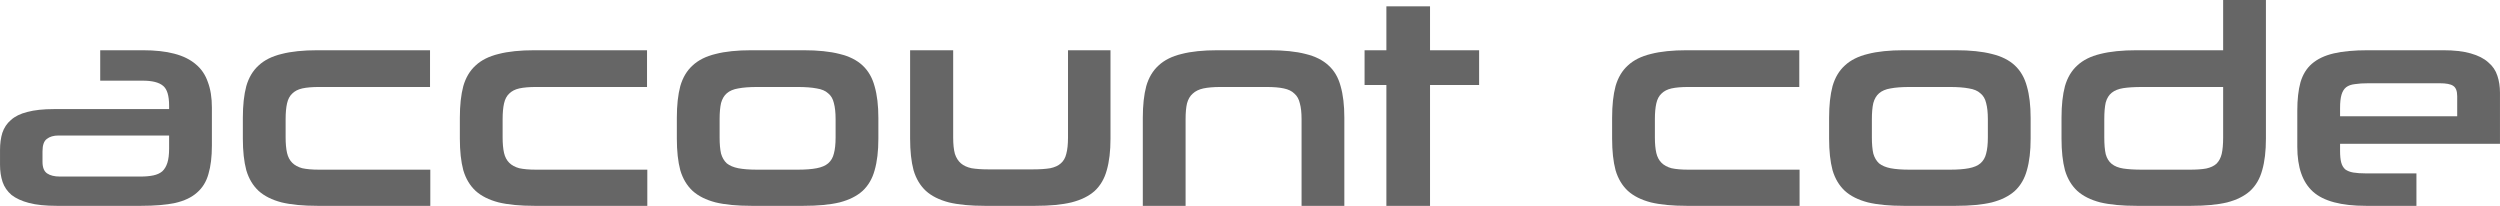 <?xml version="1.0" encoding="UTF-8" standalone="no"?>
<!-- Created with Inkscape (http://www.inkscape.org/) -->

<svg
   xmlns:dc="http://purl.org/dc/elements/1.1/"
   xmlns:cc="http://creativecommons.org/ns#"
   xmlns:rdf="http://www.w3.org/1999/02/22-rdf-syntax-ns#"
   xmlns:svg="http://www.w3.org/2000/svg"
   xmlns="http://www.w3.org/2000/svg"
   xmlns:sodipodi="http://sodipodi.sourceforge.net/DTD/sodipodi-0.dtd"
   xmlns:inkscape="http://www.inkscape.org/namespaces/inkscape"
   width="98.305mm"
   height="8.094mm"
   viewBox="0 0 348.326 28.68"
   id="svg2"
   version="1.1"
   inkscape:version="0.91pre3 r13670"
   sodipodi:docname="account_code.svg"
   inkscape:export-xdpi="50.904976"
   inkscape:export-ydpi="50.904976">
  <defs
     id="defs4" />
  <sodipodi:namedview
     id="base"
     pagecolor="#ffffff"
     bordercolor="#666666"
     borderopacity="1.0"
     inkscape:pageopacity="0.0"
     inkscape:pageshadow="2"
     inkscape:zoom="4.7090794"
     inkscape:cx="-113.75251"
     inkscape:cy="6.4298058"
     inkscape:document-units="px"
     inkscape:current-layer="layer1"
     showgrid="false"
     inkscape:window-width="1440"
     inkscape:window-height="877"
     inkscape:window-x="1358"
     inkscape:window-y="-8"
     inkscape:window-maximized="1"
     fit-margin-top="0"
     fit-margin-left="0"
     fit-margin-right="0"
     fit-margin-bottom="0" />
  <g
     inkscape:label="Send Popup"
     inkscape:groupmode="layer"
     id="layer1"
     transform="translate(-103.895,-30.167)">
    <g
       style="font-style:normal;font-weight:normal;font-size:40px;line-height:125%;font-family:sans-serif;letter-spacing:0px;word-spacing:0px;fill:#000000;fill-opacity:1;stroke:none;stroke-width:1px;stroke-linecap:butt;stroke-linejoin:miter;stroke-opacity:1"
       id="text4146">
      <path
         d="m 111.815,58.847 q -2.36,0 -3.88,-0.4 -1.52,-0.4 -2.44,-1.12 -0.88,-0.76 -1.24,-1.8 -0.36,-1.08 -0.36,-2.4 l 0,-2.04 q 0,-1.36 0.32,-2.4 0.36,-1.08 1.2,-1.8 0.84,-0.76 2.28,-1.12 1.48,-0.4 3.72,-0.4 l 16.04,0 0,-0.48 q 0,-2.08 -0.84,-2.76 -0.84,-0.72 -2.84,-0.72 l -5.92,0 0,-4.24 5.92,0 q 2.6,0 4.4,0.48 1.84,0.48 3,1.48 1.16,0.96 1.68,2.48 0.56,1.48 0.56,3.56 l 0,5.28 q 0,2.36 -0.48,3.96 -0.44,1.6 -1.6,2.6 -1.12,1 -3.04,1.44 -1.88,0.4 -4.76,0.4 l -11.72,0 z m 15.64,-9.8 -15.4,0 q -1.04,0 -1.64,0.48 -0.6,0.44 -0.6,1.72 l 0,1.48 q 0,1.16 0.64,1.6 0.64,0.44 1.8,0.44 l 11.2,0 q 1.04,0 1.8,-0.16 0.76,-0.16 1.24,-0.56 0.48,-0.44 0.72,-1.2 0.24,-0.76 0.24,-1.96 l 0,-1.84 z"
         style="font-style:normal;font-variant:normal;font-weight:normal;font-stretch:normal;font-family:Neuropolitical;-inkscape-font-specification:Neuropolitical;fill:#666666;fill-opacity:1"
         id="path3336" />
      <path
         d="m 148.13,58.847 q -3,0 -5,-0.48 -2,-0.52 -3.2,-1.6 -1.2,-1.12 -1.72,-2.88 -0.48,-1.8 -0.48,-4.4 l 0,-2.92 q 0,-2.6 0.48,-4.4 0.52,-1.8 1.72,-2.88 1.2,-1.12 3.2,-1.6 2,-0.52 5,-0.52 l 15.68,0 0,5.12 -15.48,0 q -1.4,0 -2.32,0.2 -0.88,0.2 -1.4,0.72 -0.52,0.48 -0.72,1.36 -0.2,0.88 -0.2,2.2 l 0,2.56 q 0,1.28 0.2,2.16 0.2,0.84 0.72,1.36 0.52,0.52 1.4,0.76 0.92,0.2 2.32,0.2 l 15.52,0 0,5.04 -15.72,0 z"
         style="font-style:normal;font-variant:normal;font-weight:normal;font-stretch:normal;font-family:Neuropolitical;-inkscape-font-specification:Neuropolitical;fill:#666666;fill-opacity:1"
         id="path3338" />
      <path
         d="m 178.365,58.847 q -3,0 -5,-0.48 -2,-0.52 -3.2,-1.6 -1.2,-1.12 -1.72,-2.88 -0.48,-1.8 -0.48,-4.4 l 0,-2.92 q 0,-2.6 0.48,-4.4 0.52,-1.8 1.72,-2.88 1.2,-1.12 3.2,-1.6 2,-0.52 5,-0.52 l 15.68,0 0,5.12 -15.48,0 q -1.4,0 -2.32,0.2 -0.88,0.2 -1.4,0.72 -0.52,0.48 -0.72,1.36 -0.2,0.88 -0.2,2.2 l 0,2.56 q 0,1.28 0.2,2.16 0.2,0.84 0.72,1.36 0.52,0.52 1.4,0.76 0.92,0.2 2.32,0.2 l 15.52,0 0,5.04 -15.72,0 z"
         style="font-style:normal;font-variant:normal;font-weight:normal;font-stretch:normal;font-family:Neuropolitical;-inkscape-font-specification:Neuropolitical;fill:#666666;fill-opacity:1"
         id="path3340" />
      <path
         d="m 208.599,58.847 q -3,0 -5,-0.48 -2,-0.52 -3.2,-1.6 -1.2,-1.12 -1.72,-2.88 -0.48,-1.8 -0.48,-4.4 l 0,-2.92 q 0,-2.6 0.48,-4.4 0.52,-1.8 1.72,-2.88 1.2,-1.12 3.2,-1.6 2,-0.52 5,-0.52 l 7.24,0 q 3.04,0 5.04,0.52 2,0.48 3.2,1.6 1.2,1.12 1.68,2.92 0.52,1.8 0.52,4.4 l 0,2.88 q 0,2.6 -0.52,4.4 -0.48,1.76 -1.68,2.88 -1.2,1.08 -3.2,1.6 -2,0.48 -5.04,0.48 l -7.24,0 z m 11.72,-12.08 q 0,-1.36 -0.24,-2.24 -0.2,-0.88 -0.8,-1.36 -0.56,-0.52 -1.6,-0.68 -1.04,-0.2 -2.64,-0.2 l -5.64,0 q -1.6,0 -2.64,0.2 -1,0.16 -1.6,0.68 -0.56,0.48 -0.8,1.36 -0.2,0.88 -0.2,2.24 l 0,2.56 q 0,1.36 0.2,2.24 0.24,0.84 0.8,1.36 0.6,0.48 1.6,0.68 1.04,0.2 2.64,0.2 l 5.64,0 q 1.6,0 2.64,-0.2 1.04,-0.2 1.6,-0.68 0.6,-0.52 0.8,-1.36 0.24,-0.88 0.24,-2.24 l 0,-2.56 z"
         style="font-style:normal;font-variant:normal;font-weight:normal;font-stretch:normal;font-family:Neuropolitical;-inkscape-font-specification:Neuropolitical;fill:#666666;fill-opacity:1"
         id="path3342" />
      <path
         d="m 241.101,58.847 q -3,0 -5,-0.48 -2,-0.52 -3.2,-1.6 -1.2,-1.12 -1.72,-2.88 -0.48,-1.8 -0.48,-4.4 l 0,-12.32 6,0 0,12.16 q 0,1.4 0.24,2.28 0.28,0.84 0.84,1.32 0.56,0.48 1.48,0.68 0.96,0.16 2.32,0.16 l 6.24,0 q 1.44,0 2.4,-0.16 0.96,-0.2 1.48,-0.68 0.56,-0.48 0.76,-1.32 0.24,-0.88 0.24,-2.28 l 0,-12.16 5.92,0 0,12.32 q 0,2.6 -0.52,4.4 -0.48,1.76 -1.68,2.88 -1.2,1.08 -3.24,1.6 -2,0.48 -5.04,0.48 l -7.04,0 z"
         style="font-style:normal;font-variant:normal;font-weight:normal;font-stretch:normal;font-family:Neuropolitical;-inkscape-font-specification:Neuropolitical;fill:#666666;fill-opacity:1"
         id="path3344" />
      <path
         d="m 285.243,58.847 0,-12.08 q 0,-1.36 -0.24,-2.2 -0.2,-0.88 -0.76,-1.36 -0.52,-0.52 -1.48,-0.72 -0.92,-0.2 -2.36,-0.2 l -6.48,0 q -1.4,0 -2.36,0.2 -0.92,0.2 -1.48,0.72 -0.56,0.48 -0.8,1.36 -0.2,0.84 -0.2,2.2 l 0,12.08 -5.96,0 0,-12.28 q 0,-2.6 0.48,-4.4 0.52,-1.8 1.72,-2.88 1.2,-1.12 3.2,-1.6 2,-0.52 5,-0.52 l 7.24,0 q 3.04,0 5.04,0.52 2,0.48 3.2,1.6 1.2,1.08 1.68,2.88 0.52,1.8 0.52,4.4 l 0,12.28 -5.96,0 z"
         style="font-style:normal;font-variant:normal;font-weight:normal;font-stretch:normal;font-family:Neuropolitical;-inkscape-font-specification:Neuropolitical;fill:#666666;fill-opacity:1"
         id="path3346" />
      <path
         d="m 297.061,58.847 0,-16.84 -3.04,0 0,-4.84 3.04,0 0,-6.12 6.08,0 0,6.12 6.84,0 0,4.84 -6.84,0 0,16.84 -6.08,0 z"
         style="font-style:normal;font-variant:normal;font-weight:normal;font-stretch:normal;font-family:Neuropolitical;-inkscape-font-specification:Neuropolitical;fill:#666666;fill-opacity:1"
         id="path3348" />
      <path
         d="m 338.912,58.847 q -3,0 -5,-0.48 -2,-0.52 -3.2,-1.6 -1.2,-1.12 -1.72,-2.88 -0.48,-1.8 -0.48,-4.4 l 0,-2.92 q 0,-2.6 0.48,-4.4 0.52,-1.8 1.72,-2.88 1.2,-1.12 3.2,-1.6 2,-0.52 5,-0.52 l 15.68,0 0,5.12 -15.48,0 q -1.4,0 -2.32,0.2 -0.88,0.2 -1.4,0.72 -0.52,0.48 -0.72,1.36 -0.2,0.88 -0.2,2.2 l 0,2.56 q 0,1.28 0.2,2.16 0.2,0.84 0.72,1.36 0.52,0.52 1.4,0.76 0.92,0.2 2.32,0.2 l 15.52,0 0,5.04 -15.72,0 z"
         style="font-style:normal;font-variant:normal;font-weight:normal;font-stretch:normal;font-family:Neuropolitical;-inkscape-font-specification:Neuropolitical;fill:#666666;fill-opacity:1"
         id="path3350" />
      <path
         d="m 369.146,58.847 q -3,0 -5,-0.48 -2,-0.52 -3.2,-1.6 -1.2,-1.12 -1.72,-2.88 -0.48,-1.8 -0.48,-4.4 l 0,-2.92 q 0,-2.6 0.48,-4.4 0.52,-1.8 1.72,-2.88 1.2,-1.12 3.2,-1.6 2,-0.52 5,-0.52 l 7.24,0 q 3.04,0 5.04,0.52 2,0.48 3.2,1.6 1.2,1.12 1.68,2.92 0.52,1.8 0.52,4.4 l 0,2.88 q 0,2.6 -0.52,4.4 -0.48,1.76 -1.68,2.88 -1.2,1.08 -3.2,1.6 -2,0.48 -5.04,0.48 l -7.24,0 z m 11.72,-12.08 q 0,-1.36 -0.24,-2.24 -0.2,-0.88 -0.8,-1.36 -0.56,-0.52 -1.6,-0.68 -1.04,-0.2 -2.64,-0.2 l -5.64,0 q -1.6,0 -2.64,0.2 -1,0.16 -1.6,0.68 -0.56,0.48 -0.8,1.36 -0.2,0.88 -0.2,2.24 l 0,2.56 q 0,1.36 0.2,2.24 0.24,0.84 0.8,1.36 0.6,0.48 1.6,0.68 1.04,0.2 2.64,0.2 l 5.64,0 q 1.6,0 2.64,-0.2 1.04,-0.2 1.6,-0.68 0.6,-0.52 0.8,-1.36 0.24,-0.88 0.24,-2.24 l 0,-2.56 z"
         style="font-style:normal;font-variant:normal;font-weight:normal;font-stretch:normal;font-family:Neuropolitical;-inkscape-font-specification:Neuropolitical;fill:#666666;fill-opacity:1"
         id="path3352" />
      <path
         d="m 401.608,58.847 q -3.04,0 -5.08,-0.48 -2,-0.52 -3.2,-1.6 -1.2,-1.12 -1.72,-2.88 -0.48,-1.8 -0.48,-4.4 l 0,-2.92 q 0,-2.6 0.48,-4.4 0.52,-1.8 1.72,-2.88 1.2,-1.12 3.2,-1.6 2.04,-0.52 5.08,-0.52 l 12.04,0 0,-7 5.96,0 0,19.32 q 0,2.6 -0.52,4.4 -0.48,1.76 -1.68,2.88 -1.2,1.08 -3.2,1.6 -2,0.48 -5.04,0.48 l -7.56,0 z m -4.52,-9.52 q 0,1.44 0.2,2.32 0.24,0.88 0.84,1.36 0.6,0.48 1.6,0.64 1.04,0.16 2.64,0.16 l 6.64,0 q 1.4,0 2.28,-0.16 0.92,-0.2 1.44,-0.68 0.52,-0.52 0.72,-1.36 0.2,-0.88 0.2,-2.24 l 0,-7.08 -11.32,0 q -1.56,0 -2.6,0.16 -1,0.16 -1.6,0.64 -0.6,0.48 -0.84,1.36 -0.2,0.88 -0.2,2.32 l 0,2.56 z"
         style="font-style:normal;font-variant:normal;font-weight:normal;font-stretch:normal;font-family:Neuropolitical;-inkscape-font-specification:Neuropolitical;fill:#666666;fill-opacity:1"
         id="path3354" />
      <path
         d="m 429.94,50.207 0,1 q 0,1 0.16,1.6 0.16,0.6 0.56,0.96 0.44,0.32 1.12,0.44 0.72,0.12 1.76,0.12 l 7.04,0 0,4.52 -7.04,0 q -5.16,0 -7.36,-1.96 -2.2,-1.96 -2.2,-6.28 l 0,-5 q 0,-2.36 0.44,-3.96 0.48,-1.64 1.6,-2.6 1.16,-1 3.04,-1.44 1.88,-0.44 4.76,-0.44 l 10.48,0 q 2.32,0 3.84,0.44 1.56,0.44 2.44,1.24 0.92,0.76 1.28,1.88 0.36,1.08 0.36,2.36 l 0,7.12 -22.28,0 z m 16.32,-6.64 q 0,-1.08 -0.56,-1.44 -0.52,-0.36 -1.88,-0.36 l -9.92,0 q -1.12,0 -1.88,0.12 -0.76,0.08 -1.24,0.44 -0.44,0.36 -0.64,1.04 -0.2,0.68 -0.2,1.84 l 0,1.16 16.32,0 0,-2.8 z"
         style="font-style:normal;font-variant:normal;font-weight:normal;font-stretch:normal;font-family:Neuropolitical;-inkscape-font-specification:Neuropolitical;fill:#666666;fill-opacity:1"
         id="path3356" />
    </g>
  </g>
</svg>
